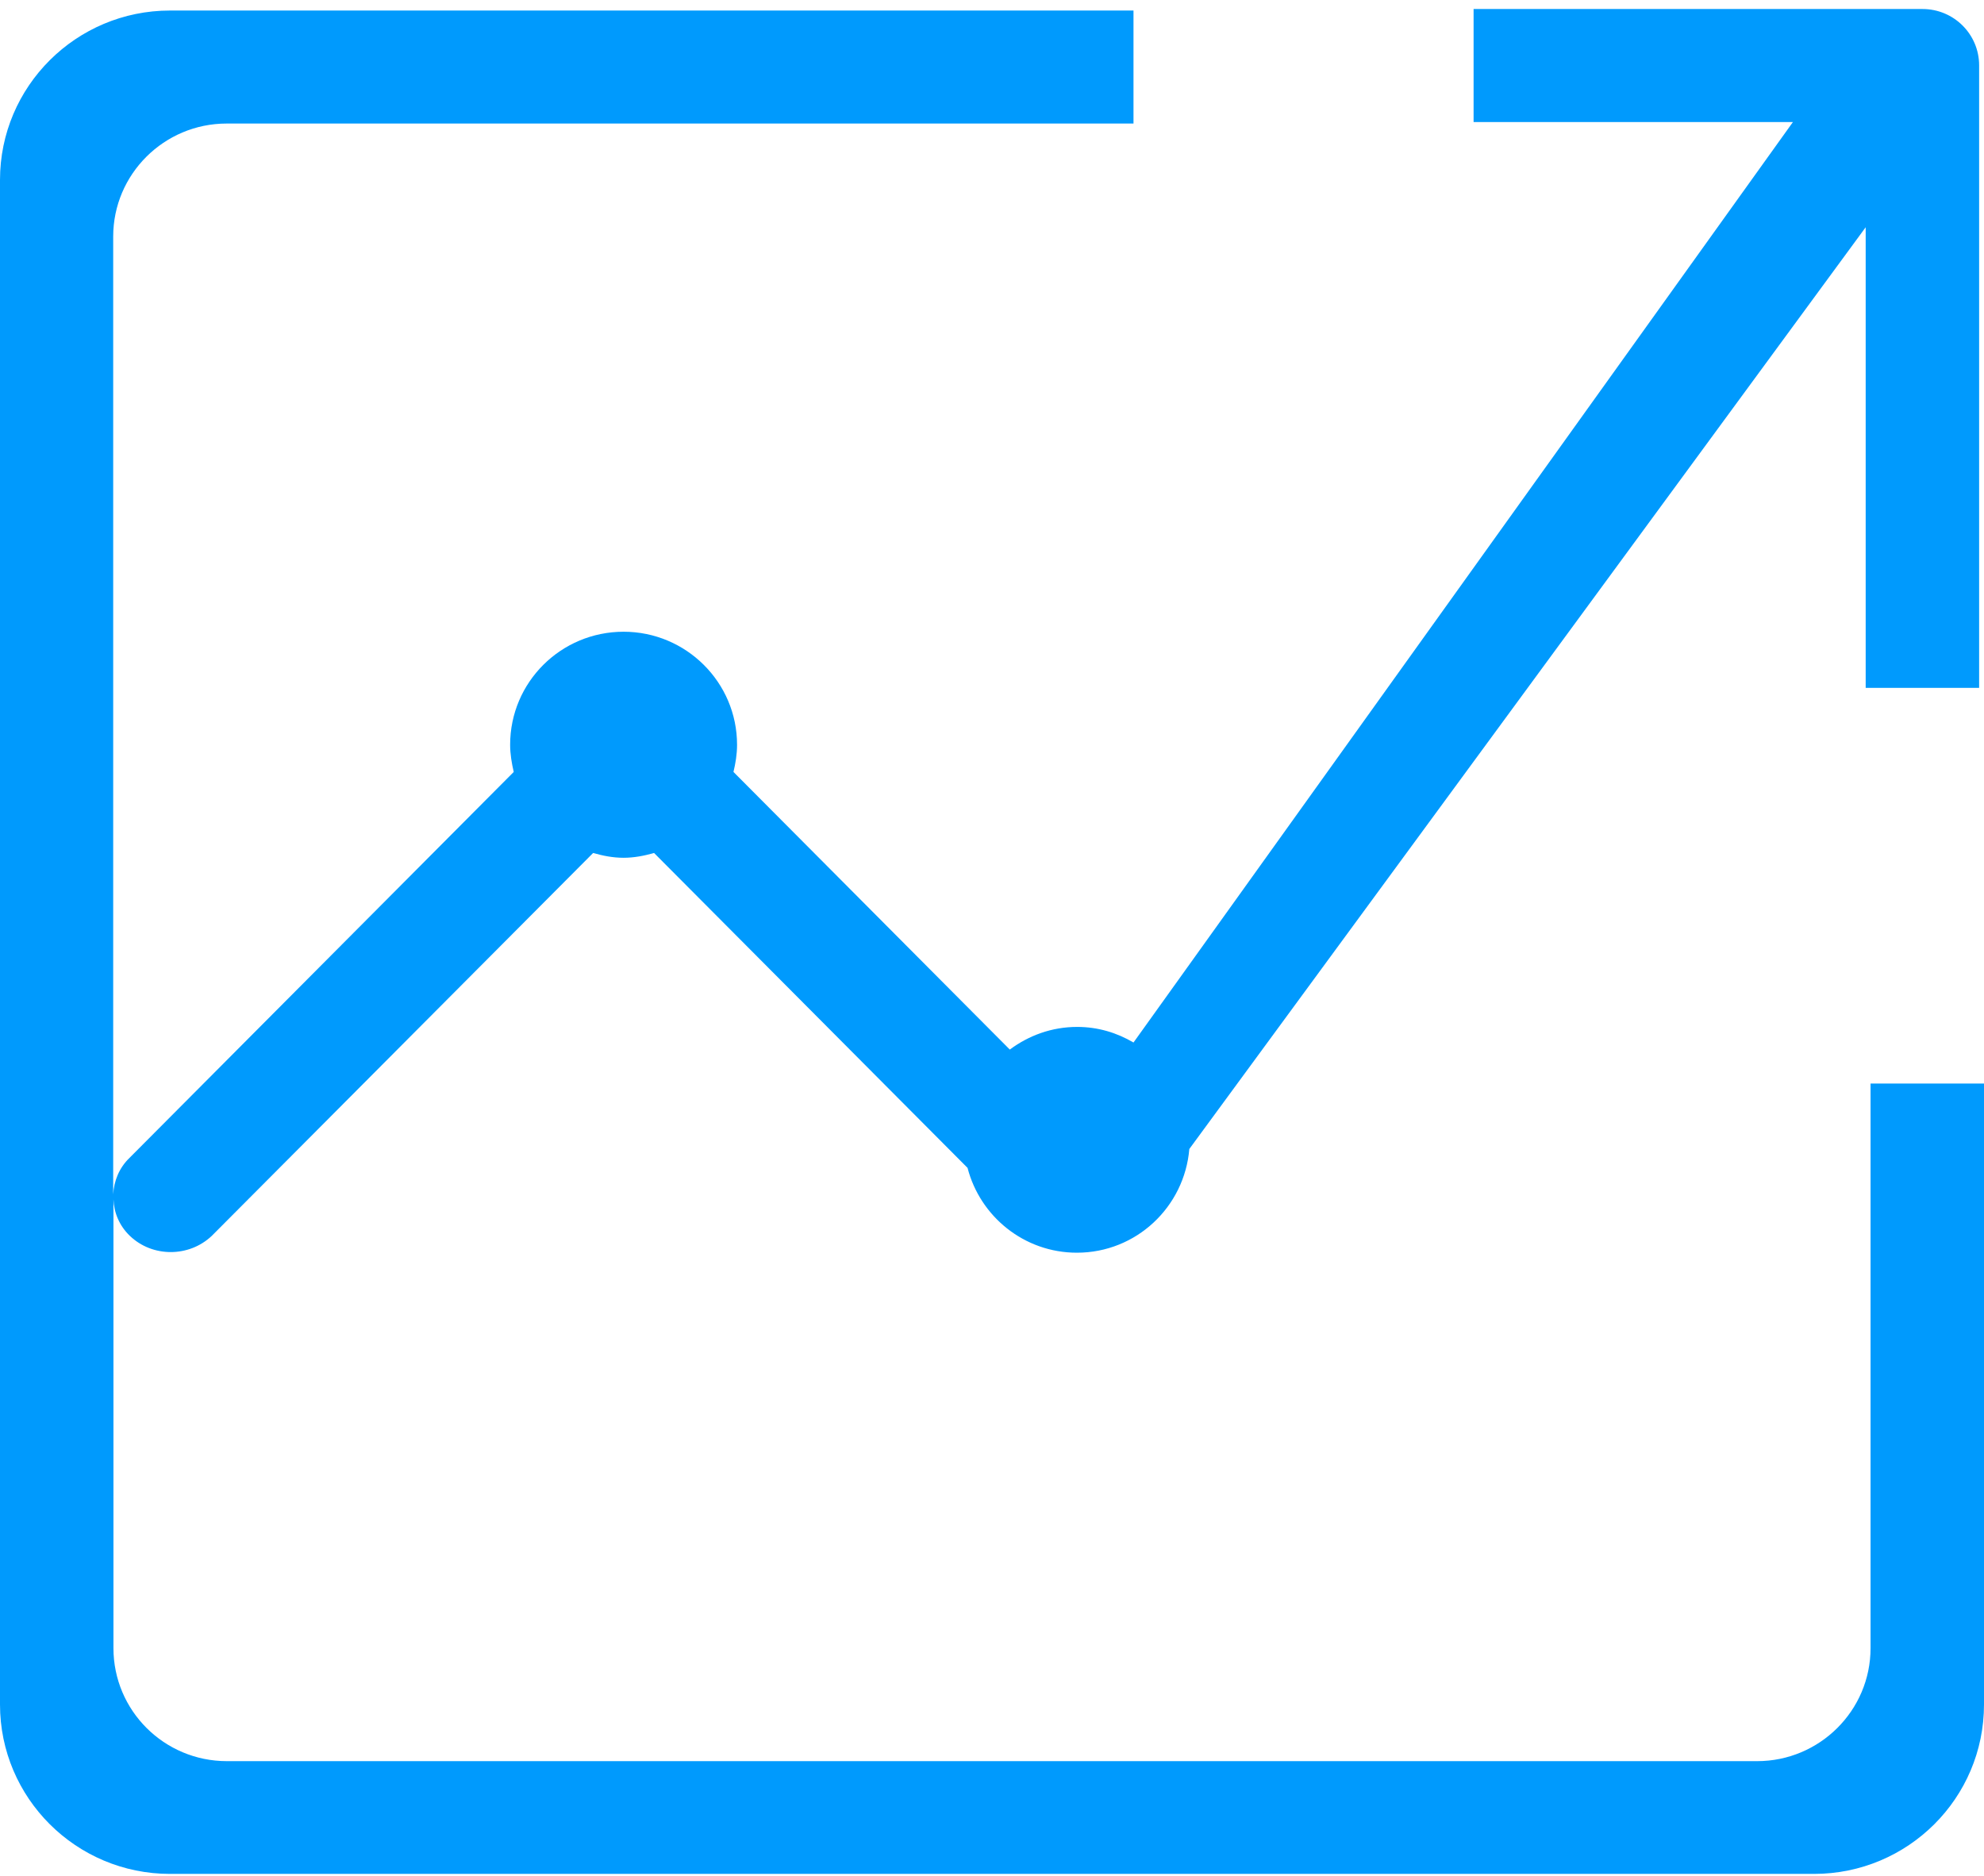 <svg xmlns="http://www.w3.org/2000/svg" xmlns:xlink="http://www.w3.org/1999/xlink" width="110px" height="104px" viewBox="0 0 110 104"><title>Raw Spread</title><g id="&#x9875;&#x9762;-1" stroke="none" stroke-width="1" fill="none" fill-rule="evenodd"><g id="Trading-Accounts-Types-" transform="translate(-792, -564)" fill="#009AFD" fill-rule="nonzero"><g id="&#x7F16;&#x7EC4;-8" transform="translate(387, 564)"><g id="Raw-Spread" transform="translate(405, 0)"><path d="M81.701,0.5 L106.592,0.5 C108.325,0.5 109.73,1.896 109.73,3.626 L109.73,38.139 L103.44,38.139 L103.44,12.6 L65.94,63.707 C65.671,66.917 63.001,69.457 59.707,69.457 C56.782,69.457 54.34,67.447 53.644,64.753 L36.264,47.294 C35.725,47.448 35.157,47.56 34.575,47.56 C33.978,47.56 33.425,47.448 32.885,47.294 L11.743,68.522 C10.479,69.722 8.448,69.722 7.199,68.522 C6.617,67.963 6.319,67.238 6.29,66.498 L6.29,91.381 C6.29,94.843 9.102,97.648 12.58,97.648 L97.42,97.648 C100.884,97.648 103.71,94.843 103.71,91.381 L103.71,60.078 L110,60.078 L110,94.508 C110,99.699 105.783,103.9 100.572,103.9 L9.428,103.9 C4.217,103.9 0,99.685 0,94.508 L0,9.976 C0,4.799 4.217,0.584 9.428,0.584 L62.845,0.584 L62.845,6.85 L12.566,6.85 C9.102,6.85 6.276,9.655 6.276,13.116 L6.276,66.219 C6.319,65.479 6.603,64.754 7.185,64.195 L28.483,42.801 C28.37,42.312 28.284,41.81 28.284,41.294 C28.284,37.832 31.096,35.027 34.575,35.027 C38.039,35.027 40.865,37.832 40.865,41.294 C40.865,41.824 40.78,42.326 40.666,42.801 L55.987,58.194 C57.038,57.413 58.315,56.938 59.721,56.938 C60.871,56.938 61.922,57.259 62.845,57.803 L99.407,6.766 L81.701,6.766 L81.701,0.5 L81.701,0.5 Z" id="&#x8DEF;&#x5F84;"></path></g></g></g></g></svg>